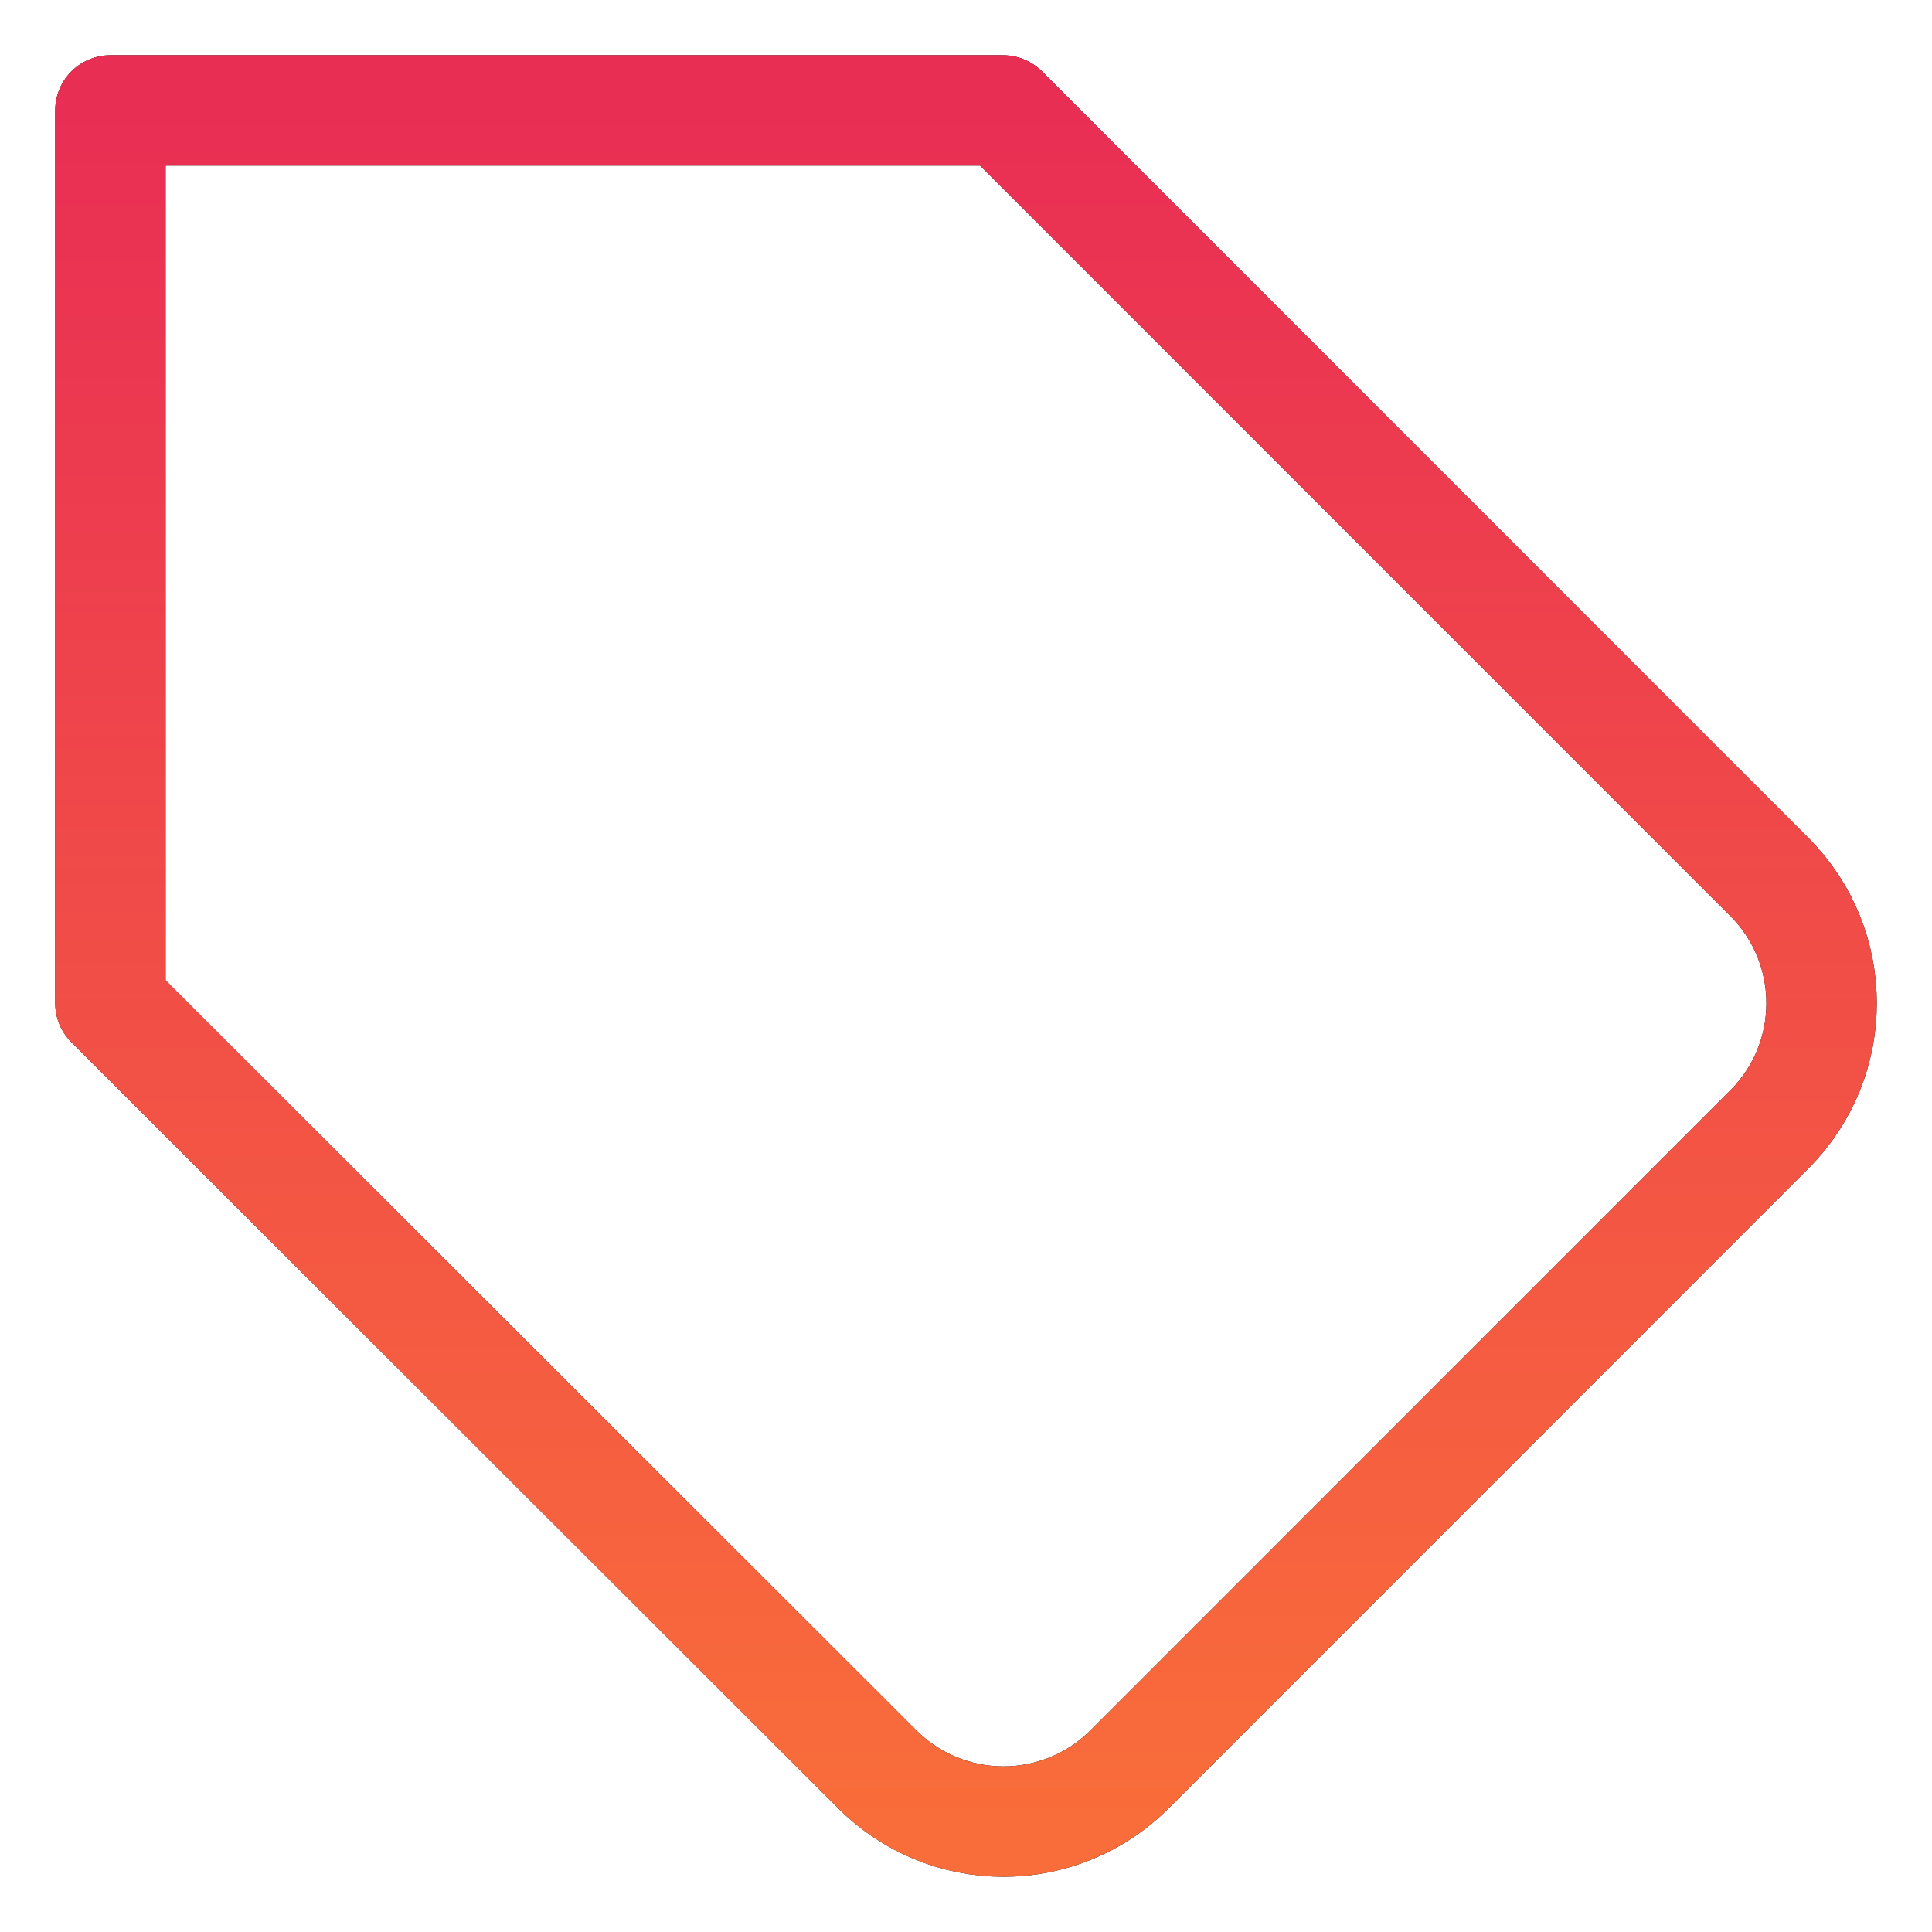 <svg width="35" height="35" viewBox="0 0 35 35" fill="none" xmlns="http://www.w3.org/2000/svg">
<path fill-rule="evenodd" clip-rule="evenodd" d="M32.06 20.454L20.466 32.051C19.859 32.659 19.036 33 18.178 33C17.32 33 16.496 32.659 15.89 32.051L2 18.174V2H18.17L32.06 15.893C33.313 17.155 33.313 19.193 32.06 20.454Z" stroke="black" stroke-width="2" stroke-linecap="round" stroke-linejoin="round"/>
<path fill-rule="evenodd" clip-rule="evenodd" d="M32.06 20.454L20.466 32.051C19.859 32.659 19.036 33 18.178 33C17.32 33 16.496 32.659 15.89 32.051L2 18.174V2H18.17L32.06 15.893C33.313 17.155 33.313 19.193 32.06 20.454Z" stroke="url(#paint0_linear_3037_1606)" stroke-width="2" stroke-linecap="round" stroke-linejoin="round"/>
<defs>
<linearGradient id="paint0_linear_3037_1606" x1="17.5" y1="2" x2="17.5" y2="33" gradientUnits="userSpaceOnUse">
<stop stop-color="#E92E54"/>
<stop offset="1" stop-color="#F96D3A"/>
</linearGradient>
</defs>
</svg>
